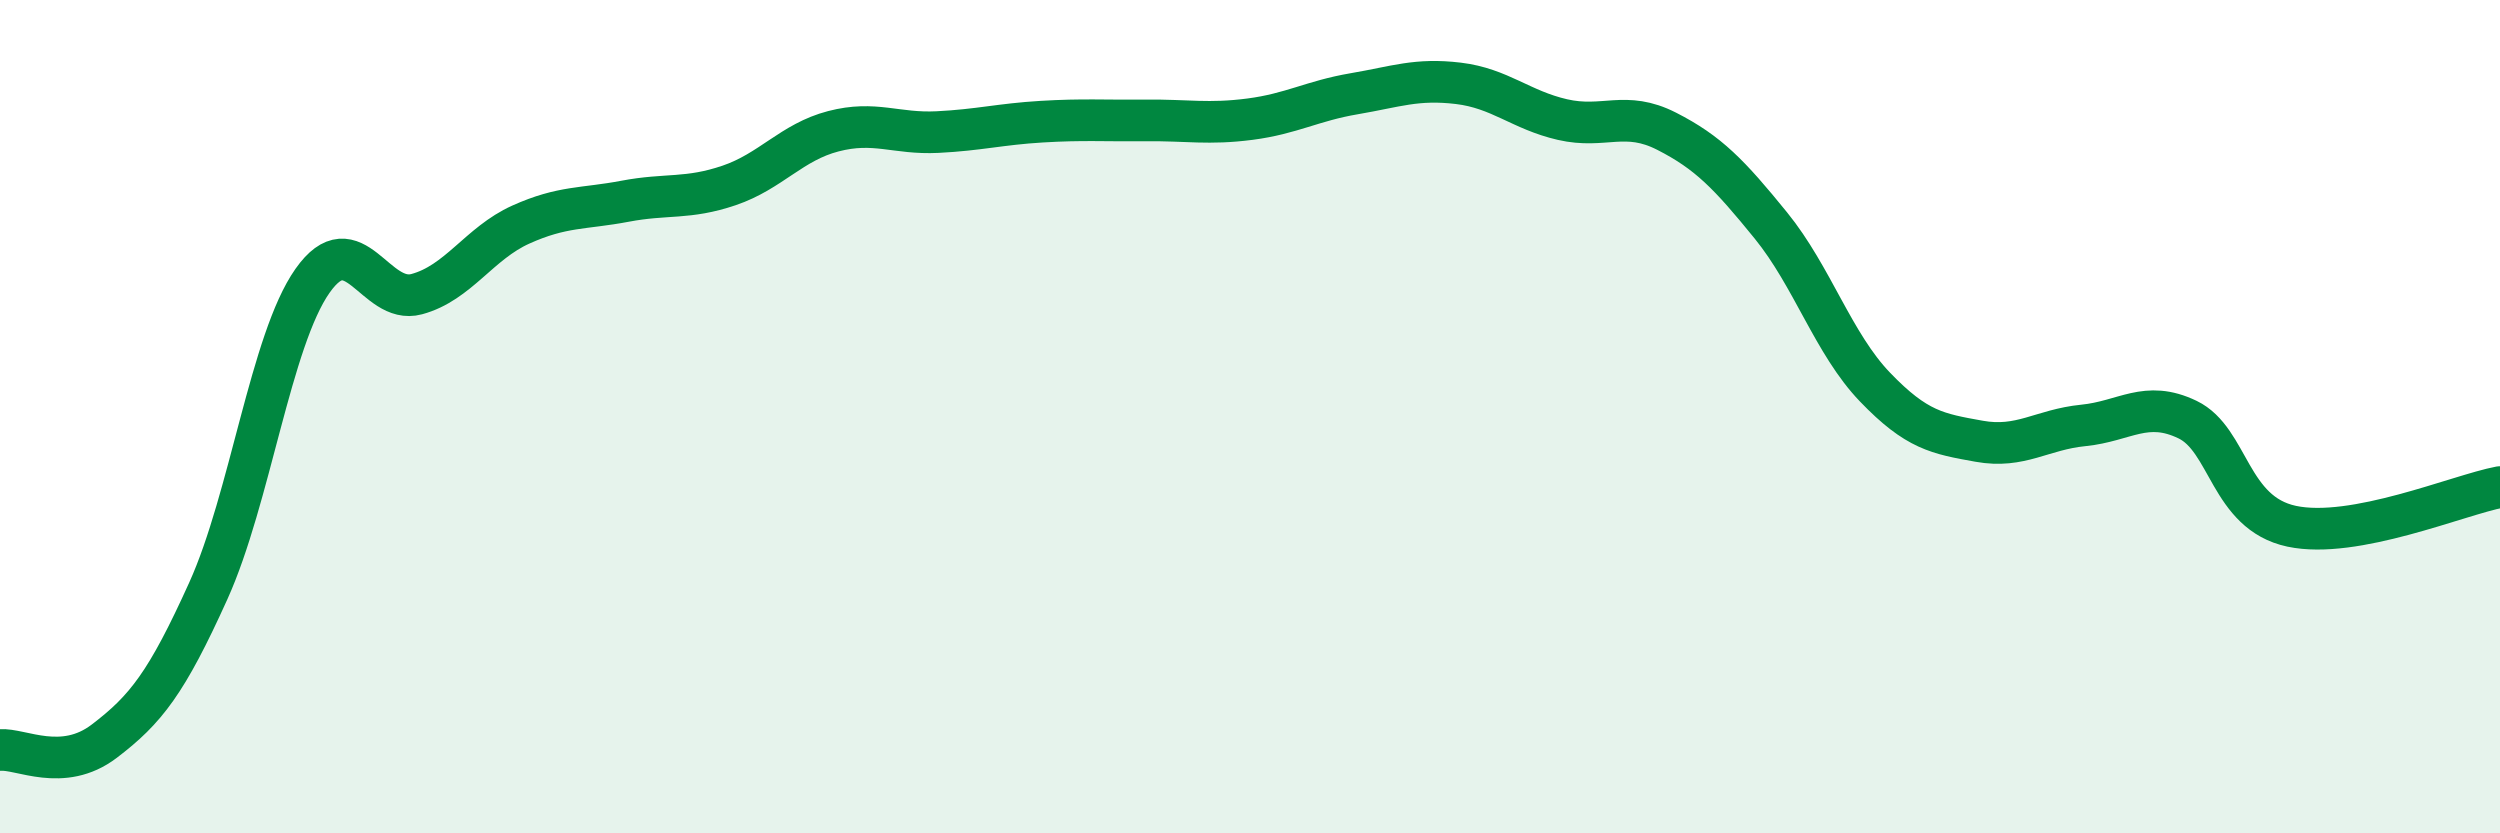 
    <svg width="60" height="20" viewBox="0 0 60 20" xmlns="http://www.w3.org/2000/svg">
      <path
        d="M 0,18 C 0.5,17.96 1.5,18.55 2.5,17.79 C 3.5,17.03 4,16.39 5,14.18 C 6,11.97 6.5,8.16 7.5,6.74 C 8.5,5.32 9,7.33 10,7.06 C 11,6.79 11.5,5.84 12.5,5.39 C 13.5,4.94 14,5.02 15,4.83 C 16,4.64 16.5,4.79 17.5,4.45 C 18.5,4.11 19,3.41 20,3.15 C 21,2.89 21.5,3.22 22.5,3.17 C 23.5,3.12 24,2.98 25,2.92 C 26,2.86 26.5,2.9 27.5,2.89 C 28.5,2.88 29,2.99 30,2.86 C 31,2.73 31.5,2.42 32.5,2.25 C 33.5,2.08 34,1.88 35,2 C 36,2.12 36.5,2.64 37.5,2.87 C 38.5,3.1 39,2.64 40,3.15 C 41,3.66 41.5,4.18 42.5,5.41 C 43.5,6.64 44,8.25 45,9.29 C 46,10.33 46.5,10.41 47.5,10.59 C 48.5,10.77 49,10.31 50,10.21 C 51,10.11 51.5,9.59 52.5,10.07 C 53.5,10.55 53.5,12.31 55,12.63 C 56.5,12.95 59,11.88 60,11.69L60 20L0 20Z"
        fill="#008740"
        opacity="0.1"
        stroke-linecap="round"
        stroke-linejoin="round"
      />
      <path
        d="M 0,18 C 0.5,17.96 1.5,18.55 2.5,17.79 C 3.5,17.03 4,16.39 5,14.18 C 6,11.97 6.5,8.16 7.5,6.74 C 8.5,5.32 9,7.33 10,7.06 C 11,6.79 11.5,5.84 12.5,5.39 C 13.5,4.94 14,5.02 15,4.83 C 16,4.64 16.5,4.79 17.5,4.45 C 18.5,4.11 19,3.41 20,3.15 C 21,2.89 21.5,3.22 22.5,3.17 C 23.5,3.12 24,2.98 25,2.92 C 26,2.86 26.5,2.9 27.5,2.89 C 28.5,2.88 29,2.99 30,2.86 C 31,2.73 31.5,2.42 32.5,2.25 C 33.5,2.08 34,1.88 35,2 C 36,2.12 36.5,2.64 37.5,2.87 C 38.5,3.1 39,2.64 40,3.15 C 41,3.66 41.5,4.18 42.5,5.41 C 43.5,6.64 44,8.25 45,9.29 C 46,10.33 46.5,10.41 47.5,10.59 C 48.5,10.77 49,10.31 50,10.21 C 51,10.11 51.5,9.59 52.5,10.07 C 53.5,10.55 53.5,12.31 55,12.63 C 56.5,12.95 59,11.88 60,11.69"
        stroke="#008740"
        stroke-width="1"
        fill="none"
        stroke-linecap="round"
        stroke-linejoin="round"
      />
    </svg>
  